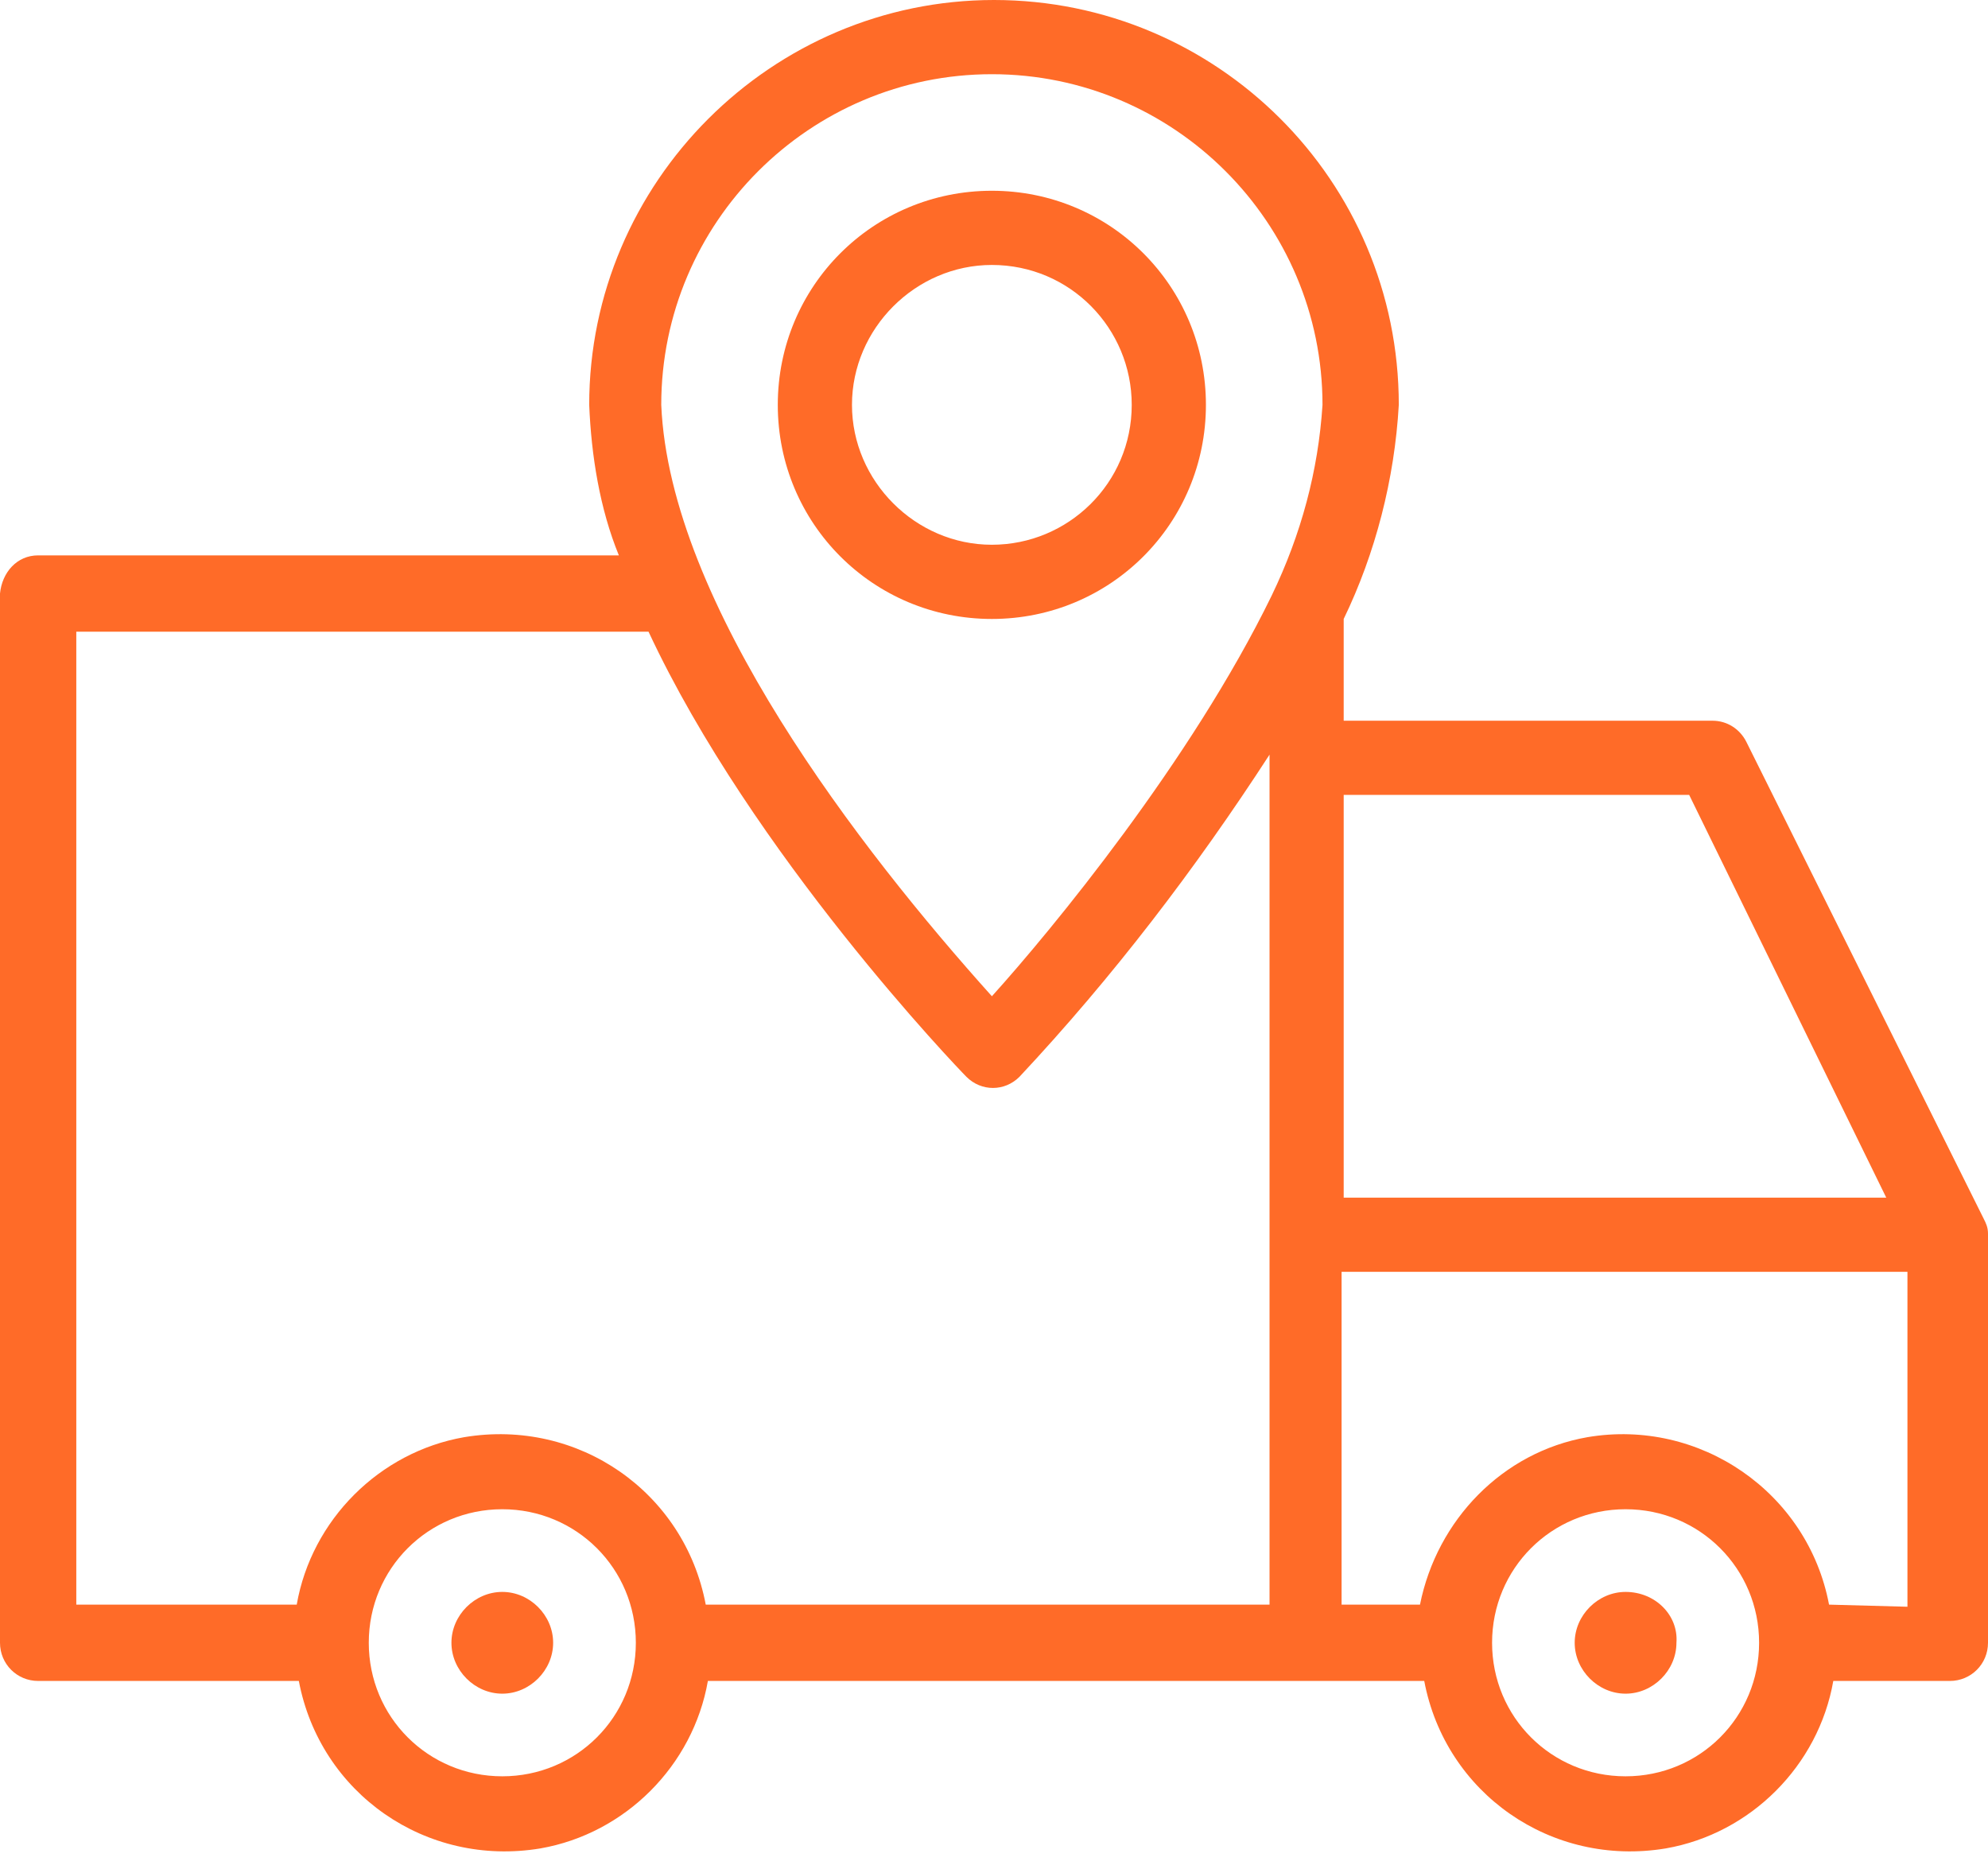 <svg width="50" height="47" viewBox="0 0 50 47" fill="none" xmlns="http://www.w3.org/2000/svg">
<path d="M13.912 41.311C13.912 40.618 13.326 40.032 12.633 40.032C11.94 40.032 11.354 40.618 11.354 41.311C11.354 42.004 11.94 42.591 12.633 42.591C13.326 42.591 13.912 42.004 13.912 41.311Z" fill="#FF6B28"/>
<path d="M42.164 41.311C42.217 40.618 41.631 40.032 40.885 40.032C40.192 40.032 39.605 40.618 39.605 41.311C39.605 42.004 40.192 42.591 40.885 42.591C41.578 42.591 42.164 42.004 42.164 41.311Z" fill="#FF6B28"/>
<path d="M0 14.925V41.311C0 41.844 0.426 42.271 0.959 42.271H7.516C8.049 45.096 10.714 46.962 13.593 46.482C15.725 46.109 17.431 44.403 17.804 42.271H35.821C36.354 45.096 39.019 46.962 41.898 46.482C44.03 46.109 45.736 44.403 46.109 42.271H49.041C49.574 42.271 50 41.844 50 41.311V31.023C50 30.863 49.947 30.757 49.893 30.65L43.923 18.657C43.763 18.337 43.444 18.124 43.07 18.124H33.795V15.565C34.595 13.913 35.075 12.047 35.181 10.181C35.181 4.531 30.597 0 25 0C19.403 0 14.819 4.584 14.819 10.181C14.872 11.461 15.085 12.793 15.565 13.966H0.959C0.426 13.966 0.053 14.392 0 14.925ZM12.633 44.669C10.768 44.669 9.275 43.177 9.275 41.311C9.275 39.446 10.768 37.953 12.633 37.953C14.499 37.953 15.992 39.446 15.992 41.311C15.992 43.177 14.499 44.669 12.633 44.669ZM40.885 44.669C39.019 44.669 37.527 43.177 37.527 41.311C37.527 39.446 39.019 37.953 40.885 37.953C42.751 37.953 44.243 39.446 44.243 41.311C44.243 43.177 42.751 44.669 40.885 44.669ZM33.795 19.989H42.484L47.441 30.117H33.795V19.989ZM33.742 31.983H47.974V40.405L46.002 40.352C45.469 37.527 42.751 35.661 39.925 36.141C37.793 36.514 36.141 38.22 35.714 40.352H33.742V31.983ZM24.947 1.866C29.531 1.866 33.262 5.597 33.262 10.181C33.156 11.834 32.729 13.433 31.983 14.979C29.957 19.137 26.439 23.401 24.947 25.053C21.642 21.375 16.844 15.192 16.631 10.181C16.631 5.597 20.363 1.866 24.947 1.866ZM1.919 15.885H16.311C18.923 21.482 24.094 26.866 24.307 27.079C24.68 27.452 25.267 27.452 25.64 27.079C27.985 24.574 30.064 21.855 31.93 18.977V40.352H17.75C17.218 37.527 14.552 35.661 11.674 36.141C9.542 36.514 7.836 38.22 7.463 40.352H1.919V15.885Z" fill="#FF6B28"/>
<path d="M30.33 10.181C30.33 7.196 27.931 4.797 24.946 4.797C21.961 4.797 19.562 7.196 19.562 10.181C19.562 13.166 21.961 15.565 24.946 15.565C27.931 15.565 30.33 13.166 30.33 10.181ZM21.428 10.181C21.428 8.262 23.027 6.663 24.946 6.663C26.919 6.663 28.464 8.262 28.464 10.181C28.464 12.153 26.865 13.699 24.946 13.699C23.027 13.699 21.428 12.1 21.428 10.181Z" fill="#FF6B28"/>
</svg>
